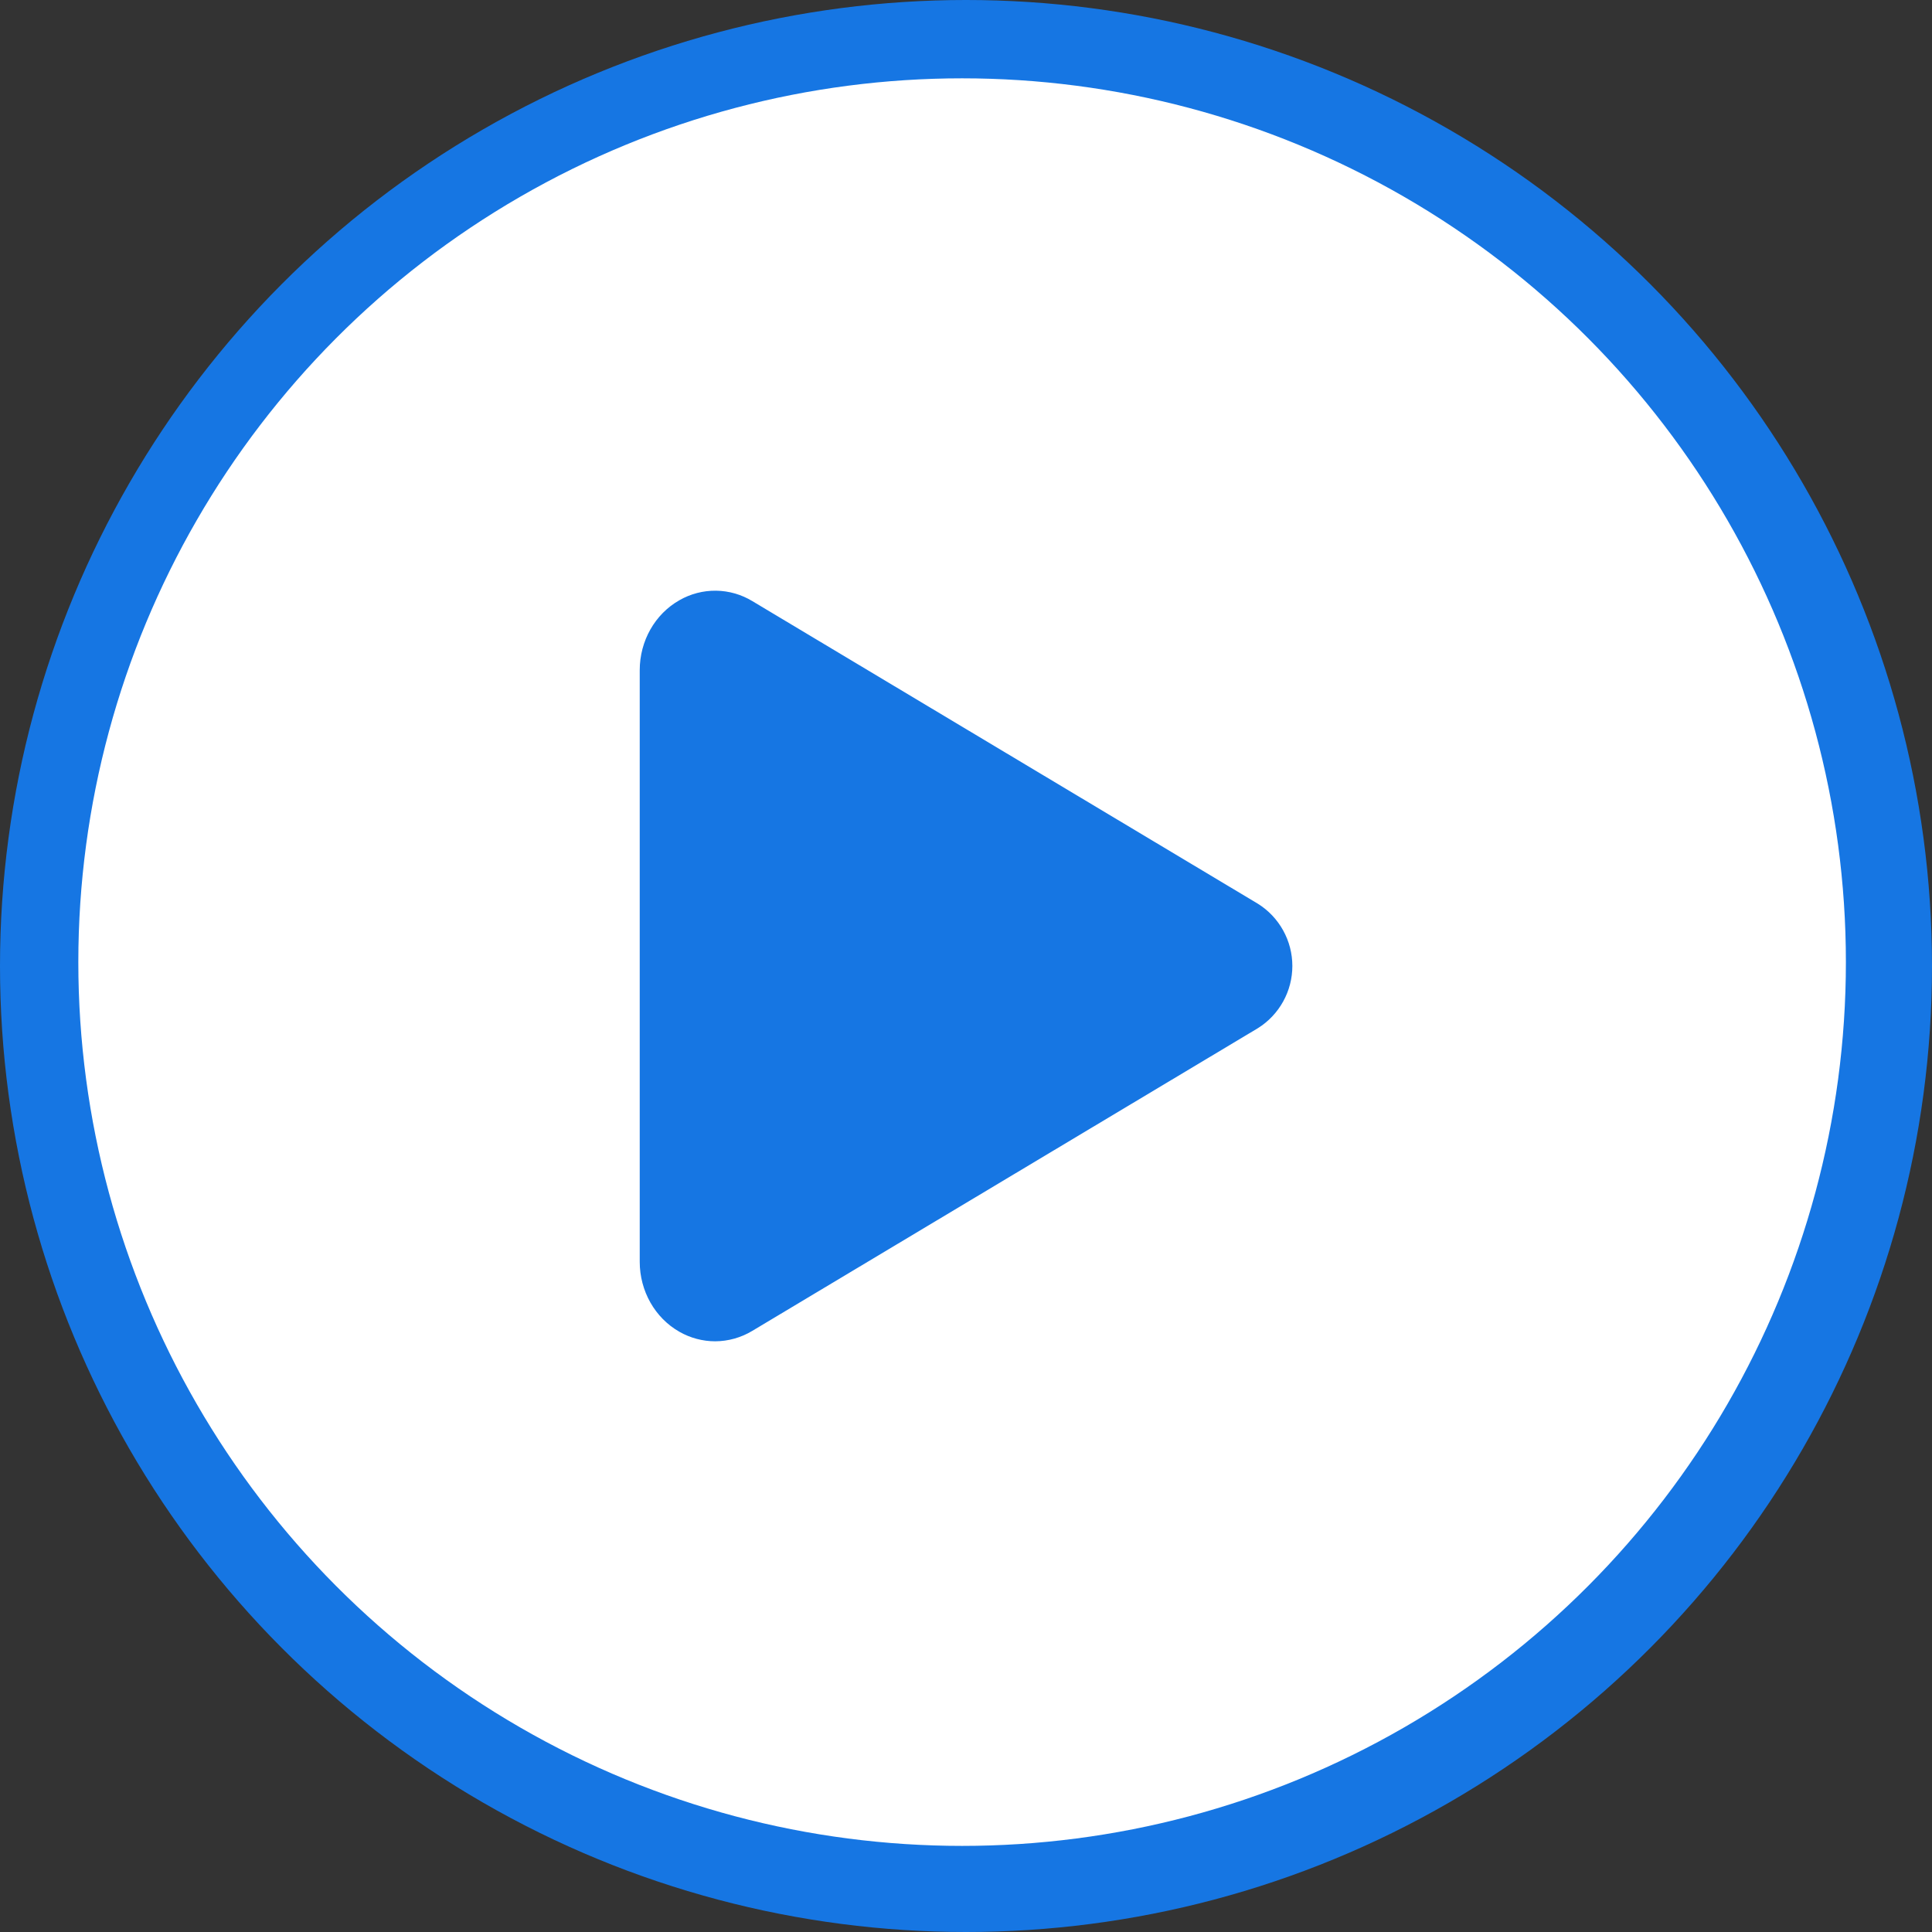 <svg width="74" height="74" viewBox="0 0 74 74" fill="none" xmlns="http://www.w3.org/2000/svg">
<rect x="0" y="0" width="74" height="74" fill="#333333" stroke="none"/>
<circle cx="37" cy="37" r="37" fill="#1676E3"/>
<circle cx="36.851" cy="36.851" r="33.851" fill="white"/>
<path d="M27.391 51.375C26.911 51.374 26.44 51.248 26.023 51.01C25.086 50.479 24.503 49.448 24.503 48.328V25.672C24.503 24.549 25.086 23.521 26.023 22.99C26.45 22.745 26.934 22.619 27.426 22.625C27.917 22.631 28.398 22.77 28.818 23.025L48.181 34.616C48.585 34.869 48.917 35.22 49.148 35.637C49.379 36.054 49.5 36.522 49.5 36.999C49.5 37.475 49.379 37.943 49.148 38.36C48.917 38.777 48.585 39.128 48.181 39.381L28.815 50.975C28.385 51.235 27.893 51.373 27.391 51.375Z" fill="#1676E3"/>
</svg>
